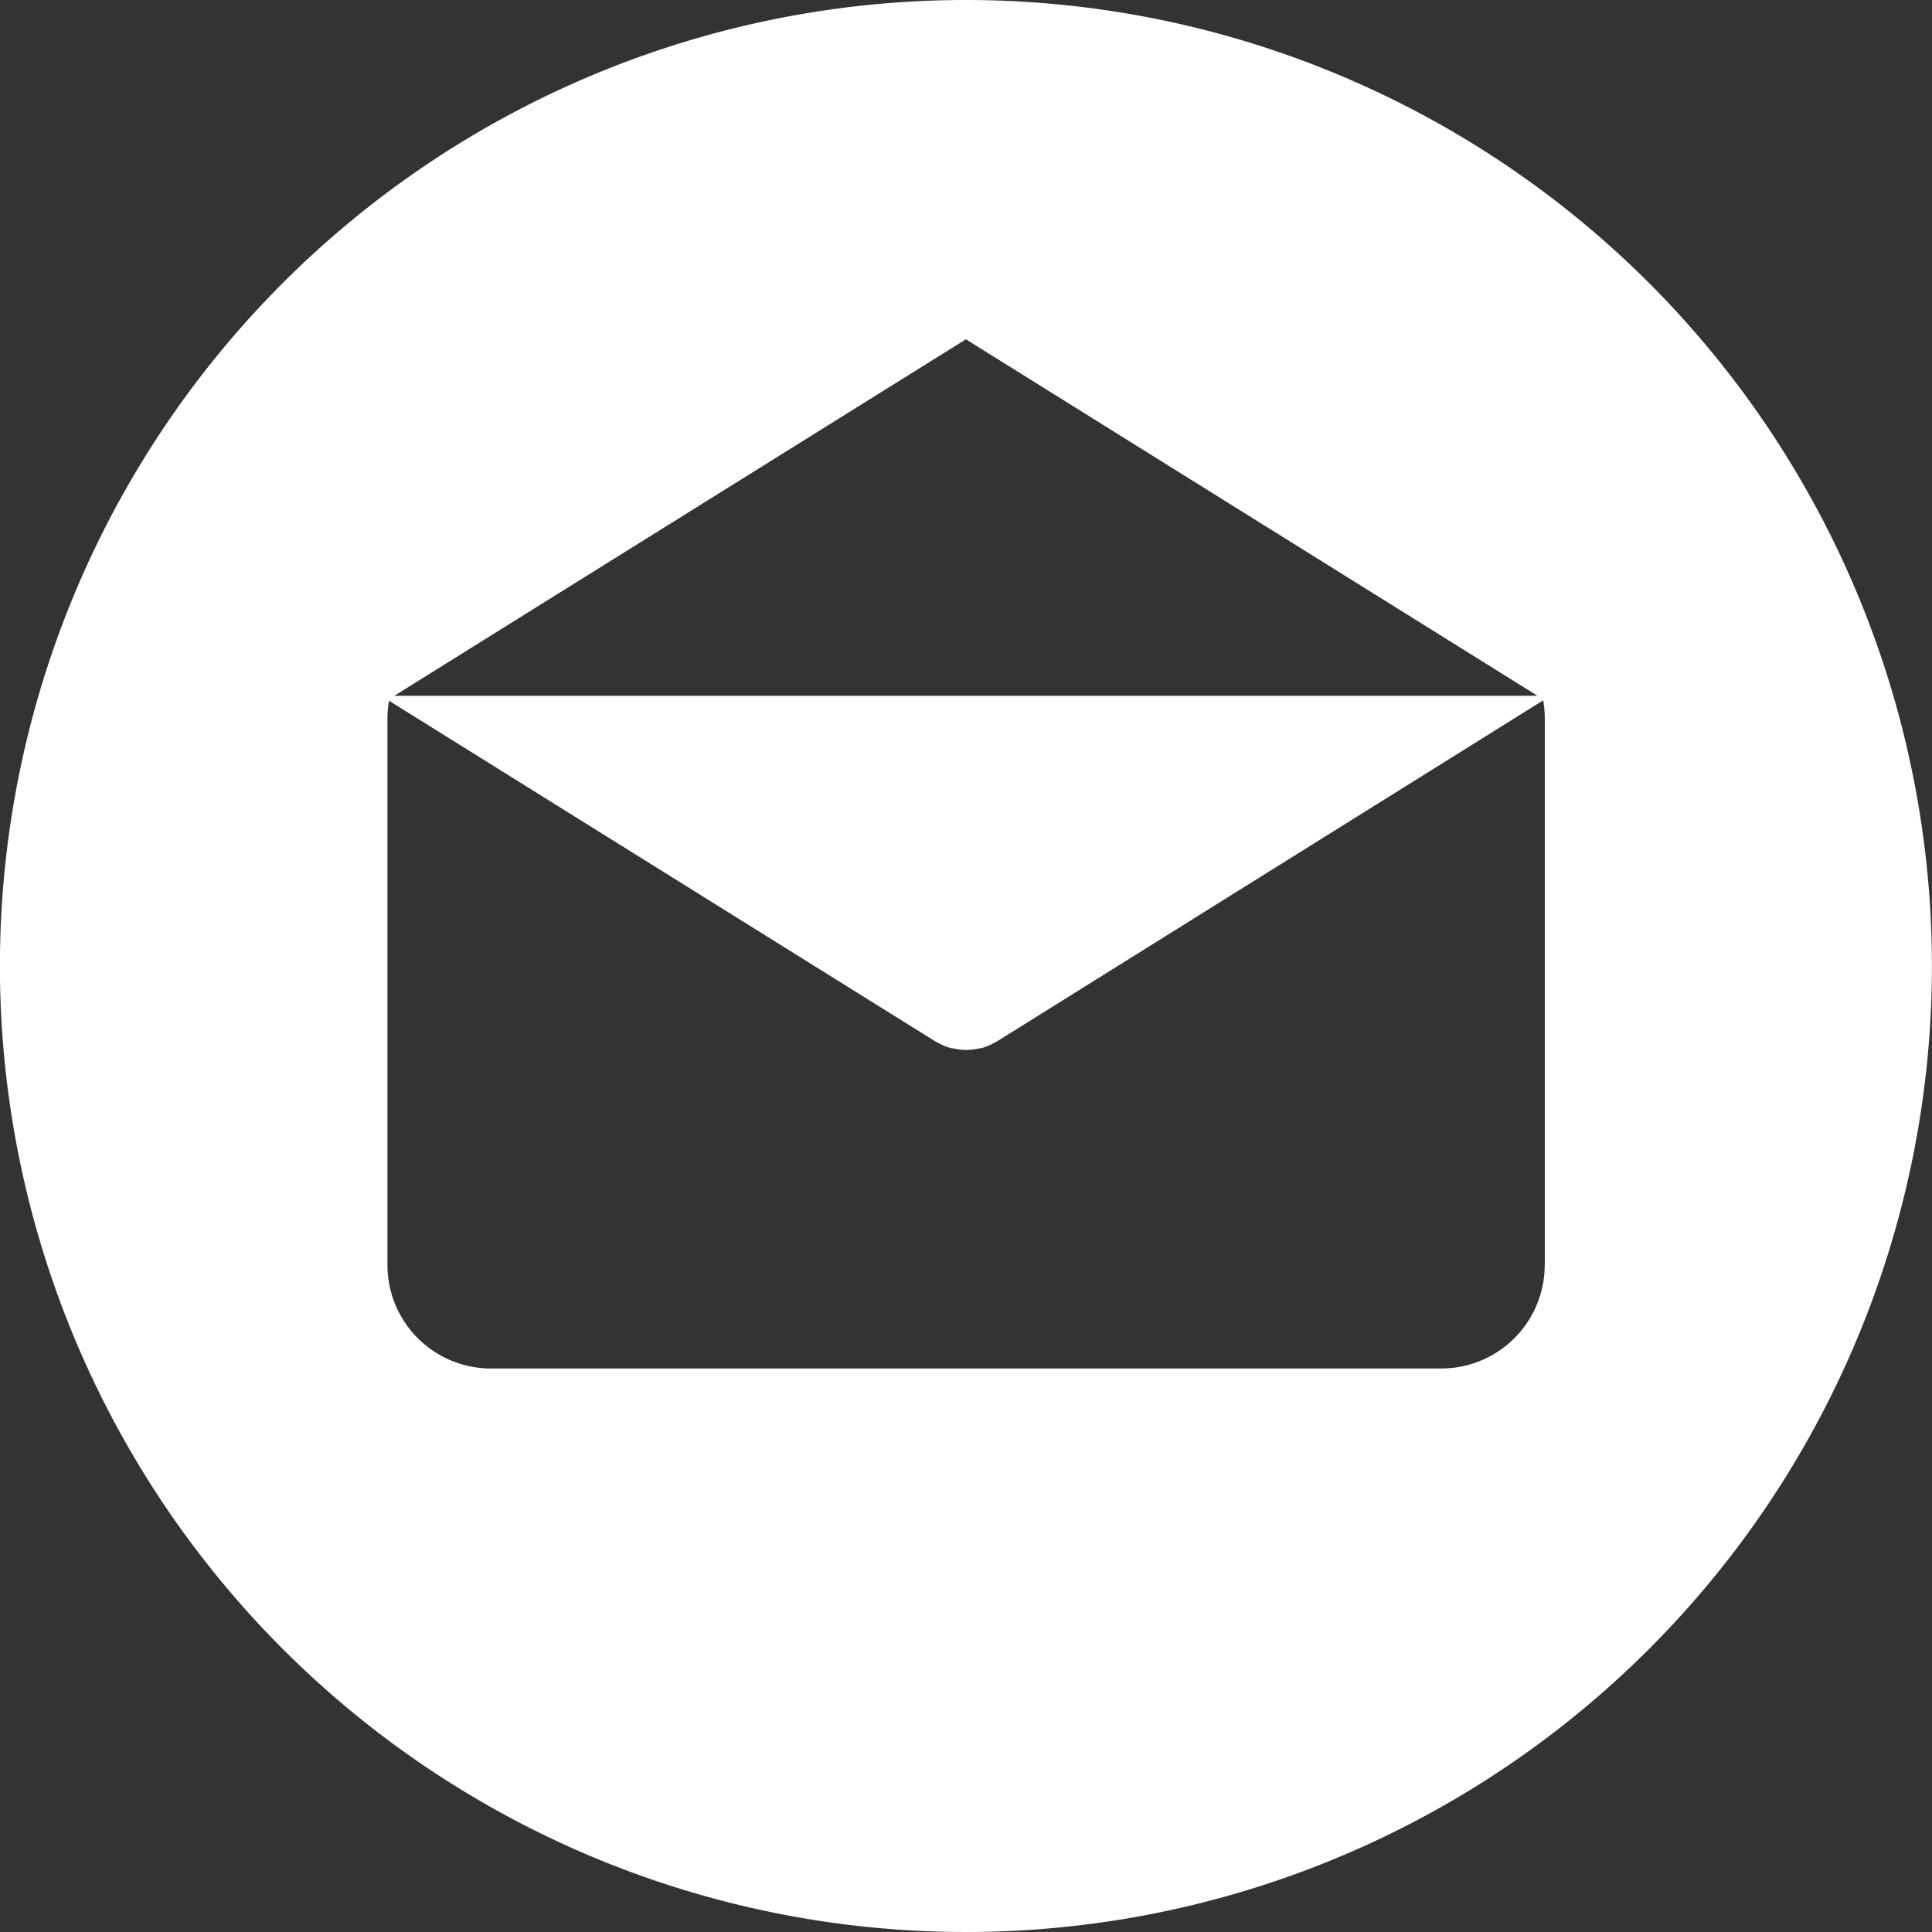 <svg xmlns="http://www.w3.org/2000/svg" width="24" height="24" viewBox="0 0 24 24"><rect x="0" y="0" width="24" height="24" fill="#333333" stroke="none"/><defs><style>.a{fill:#fff;}</style></defs><g transform="translate(0)"><path class="a" d="M12,0A12,12,0,1,0,24,12,12,12,0,0,0,12,0Zm0,4.215,7.1,4.428H4.9Zm7.19,11.5h0A1.286,1.286,0,0,1,17.9,17H6.1a1.286,1.286,0,0,1-1.286-1.286V8.925a1.279,1.279,0,0,1,.02-.22l6.785,4.231.026.014.027.014a.712.712,0,0,0,.148.058l.016,0a.732.732,0,0,0,.167.021h0a.719.719,0,0,0,.167-.021l.016,0a.719.719,0,0,0,.148-.058l.027-.014.026-.014L19.171,8.7a1.277,1.277,0,0,1,.02.22v6.789Z" transform="translate(-0.001)"/></g></svg>